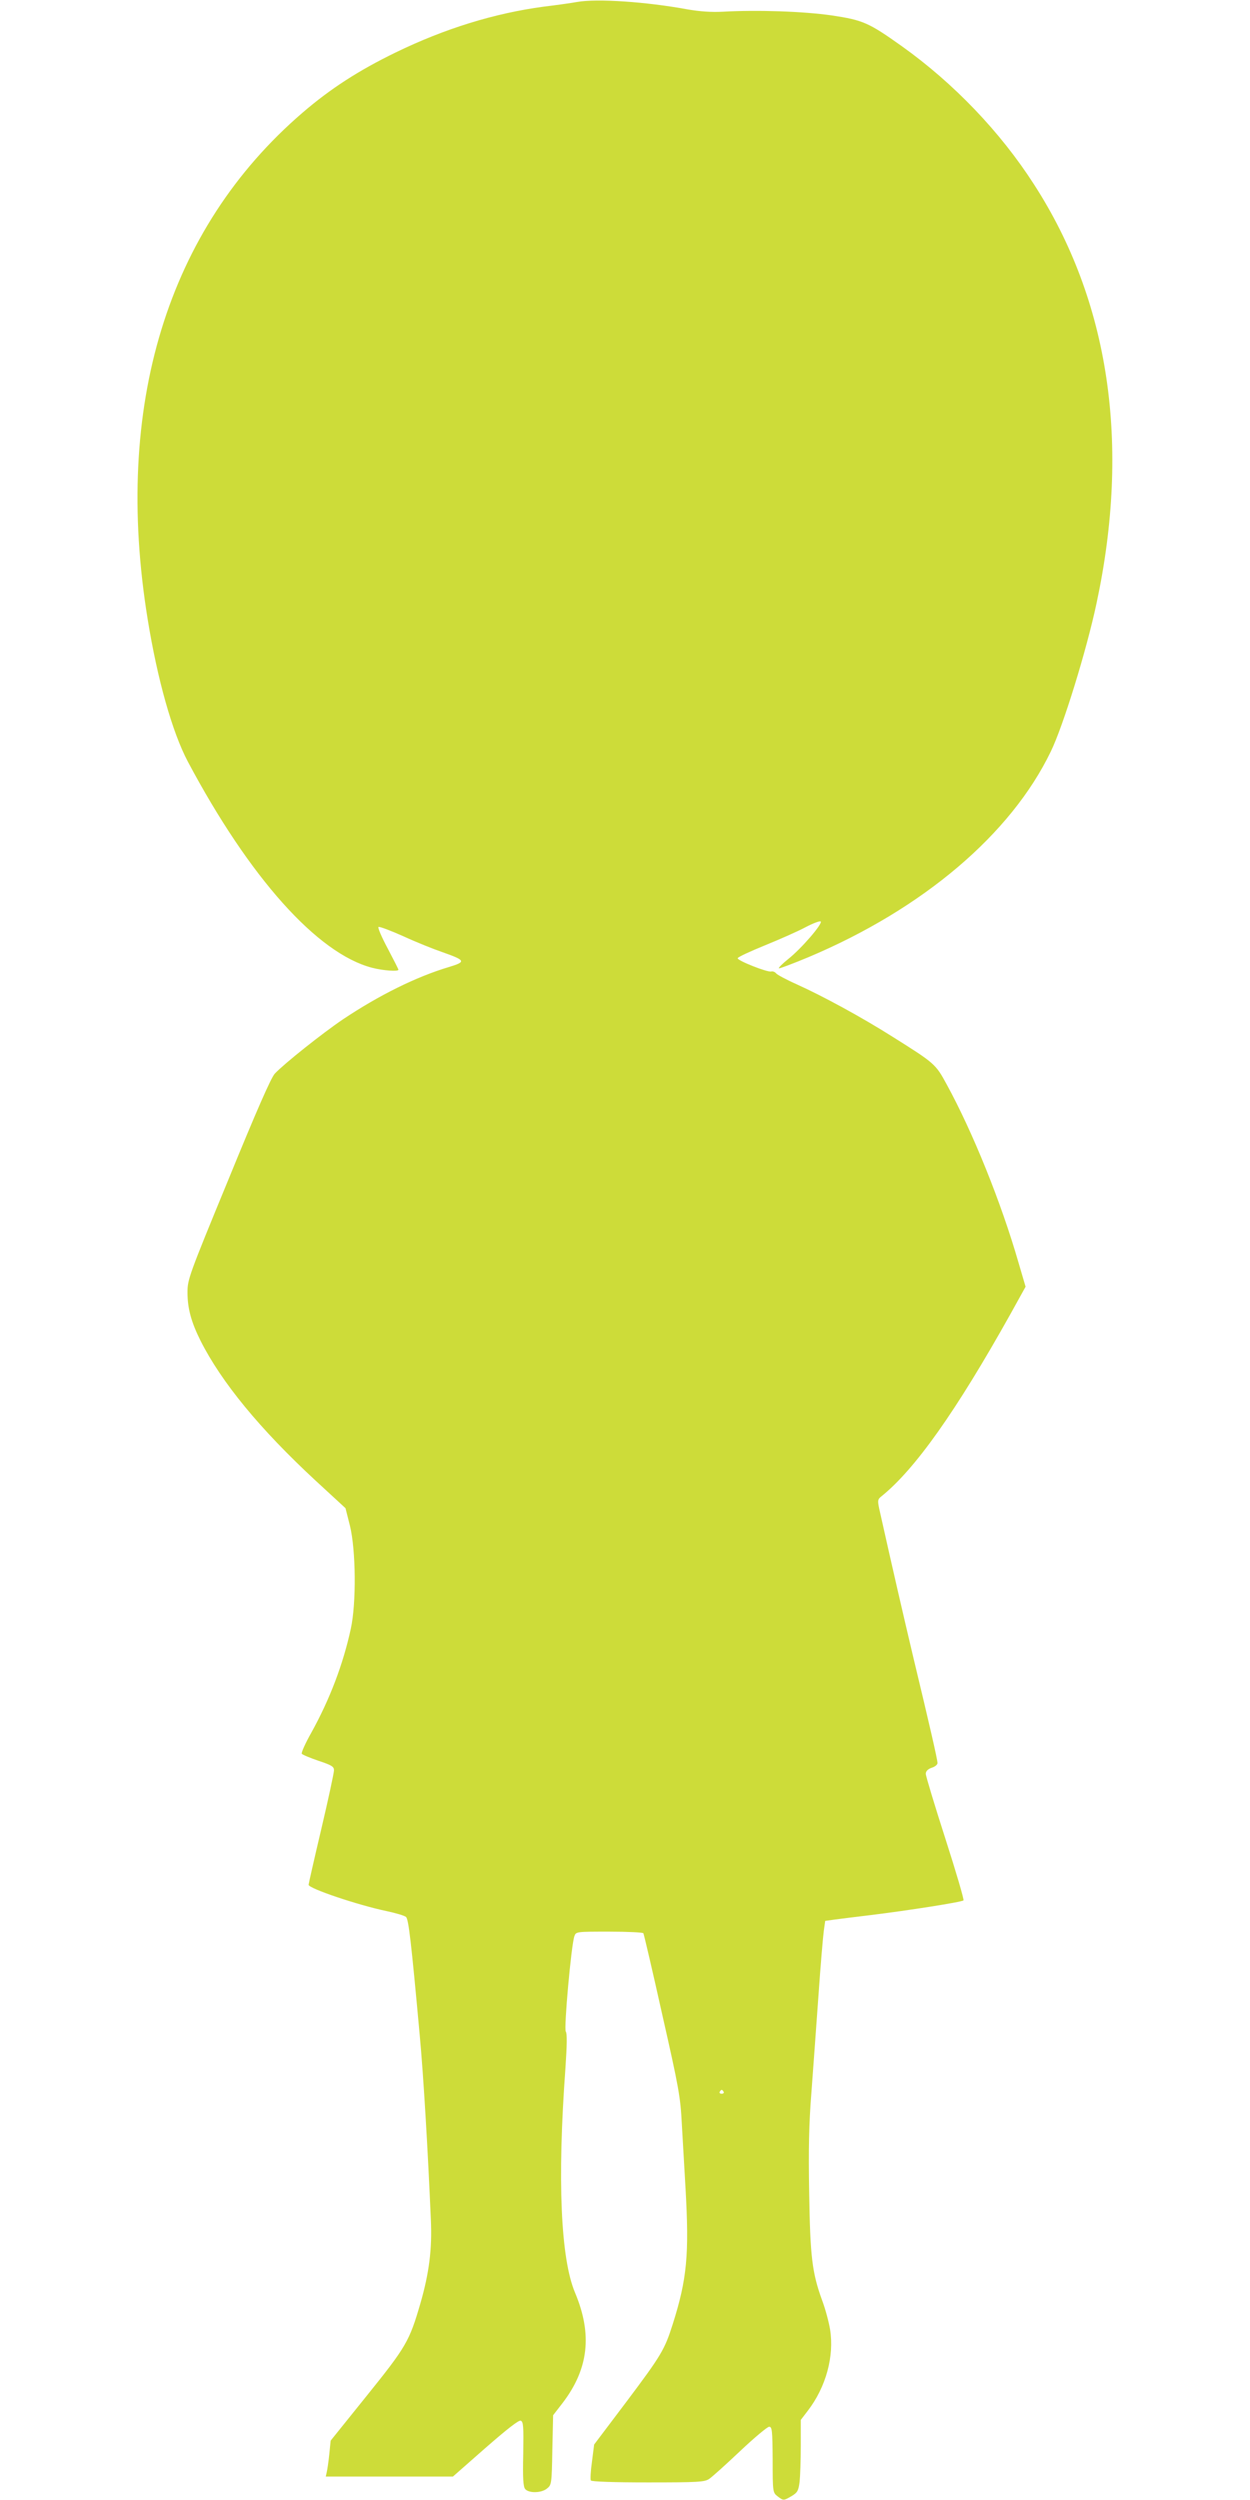 <?xml version="1.0" standalone="no"?>
<!DOCTYPE svg PUBLIC "-//W3C//DTD SVG 20010904//EN"
 "http://www.w3.org/TR/2001/REC-SVG-20010904/DTD/svg10.dtd">
<svg version="1.0" xmlns="http://www.w3.org/2000/svg"
 width="640pt" height="1280pt" viewBox="0 0 640 1280"
 preserveAspectRatio="xMidYMid meet">
<g transform="translate(0,1280) scale(0.1,-0.1)"
fill="#cddc39" stroke="none">
<path d="M2955 12790 c-27 -5 -104 -16 -171 -24 -253 -34 -506 -112 -759 -235
-189 -92 -333 -185 -476 -308 -693 -596 -970 -1502 -793 -2593 50 -309 126
-579 206 -730 316 -594 663 -982 943 -1055 58 -15 135 -20 135 -10 0 3 -25 52
-55 109 -31 58 -52 107 -47 110 5 3 63 -19 128 -48 65 -30 155 -66 199 -81
119 -42 123 -49 34 -76 -168 -50 -359 -145 -543 -268 -105 -71 -300 -226 -349
-278 -19 -20 -94 -191 -237 -541 -204 -495 -210 -513 -210 -579 0 -82 19 -152
67 -248 107 -212 303 -451 589 -716 l153 -141 23 -91 c30 -123 33 -395 4 -527
-39 -180 -107 -360 -203 -533 -30 -53 -51 -101 -48 -106 3 -5 41 -21 85 -36
69 -23 80 -30 80 -49 0 -13 -29 -148 -65 -301 -36 -152 -65 -281 -65 -285 0
-19 252 -104 400 -135 47 -10 91 -23 99 -30 13 -13 26 -122 70 -605 19 -203
42 -592 57 -945 7 -151 -9 -274 -54 -430 -56 -192 -72 -220 -274 -471 l-185
-230 -7 -70 c-4 -38 -10 -79 -13 -91 l-5 -23 326 0 325 0 166 146 c111 97 171
144 181 140 14 -5 15 -30 13 -170 -3 -126 0 -168 10 -180 19 -22 83 -21 112 3
23 18 24 25 27 197 l4 178 48 62 c134 175 154 352 64 566 -73 174 -91 574 -49
1148 8 118 9 179 2 188 -11 13 28 446 44 489 8 23 11 23 178 23 93 0 172 -4
175 -8 3 -5 47 -193 97 -418 85 -375 93 -421 100 -559 5 -82 13 -231 19 -330
19 -338 8 -463 -66 -696 -41 -129 -58 -158 -236 -395 l-166 -220 -11 -87 c-7
-48 -9 -92 -6 -97 4 -6 118 -10 293 -10 256 0 290 2 313 18 14 9 85 73 158
142 73 69 140 125 149 125 15 0 17 -17 18 -169 0 -166 1 -168 25 -187 30 -23
31 -23 72 1 30 18 35 27 41 73 3 28 6 112 6 184 l0 133 36 47 c93 121 136 279
114 416 -6 37 -24 105 -41 150 -51 141 -61 222 -66 552 -4 217 -1 356 11 505
8 113 25 336 36 495 11 160 24 312 28 340 l7 50 50 7 c28 4 111 14 185 23 187
23 463 66 473 75 4 3 -38 146 -93 317 -55 171 -100 320 -100 331 0 13 10 24
30 31 17 5 30 16 30 24 0 18 -40 192 -124 542 -53 224 -102 436 -175 763 -8
39 -7 46 11 60 173 139 383 436 662 935 l77 139 -37 126 c-88 305 -233 665
-367 910 -57 105 -61 108 -279 245 -155 98 -353 206 -488 267 -52 23 -100 49
-106 56 -6 8 -18 12 -25 10 -18 -6 -175 56 -172 68 1 6 64 35 140 66 76 31
169 72 208 93 38 20 73 33 77 29 11 -11 -98 -138 -166 -192 -31 -25 -52 -46
-48 -48 5 -1 74 25 153 58 585 247 1035 629 1239 1052 63 129 183 518 234 758
175 817 66 1549 -320 2146 -172 268 -410 517 -676 707 -170 121 -199 134 -359
158 -146 21 -381 29 -559 19 -57 -3 -116 1 -180 12 -211 39 -463 56 -565 38z
m750 -10700 c3 -5 -1 -10 -10 -10 -9 0 -13 5 -10 10 3 6 8 10 10 10 2 0 7 -4
10 -10z"/>
</g>
</svg>
